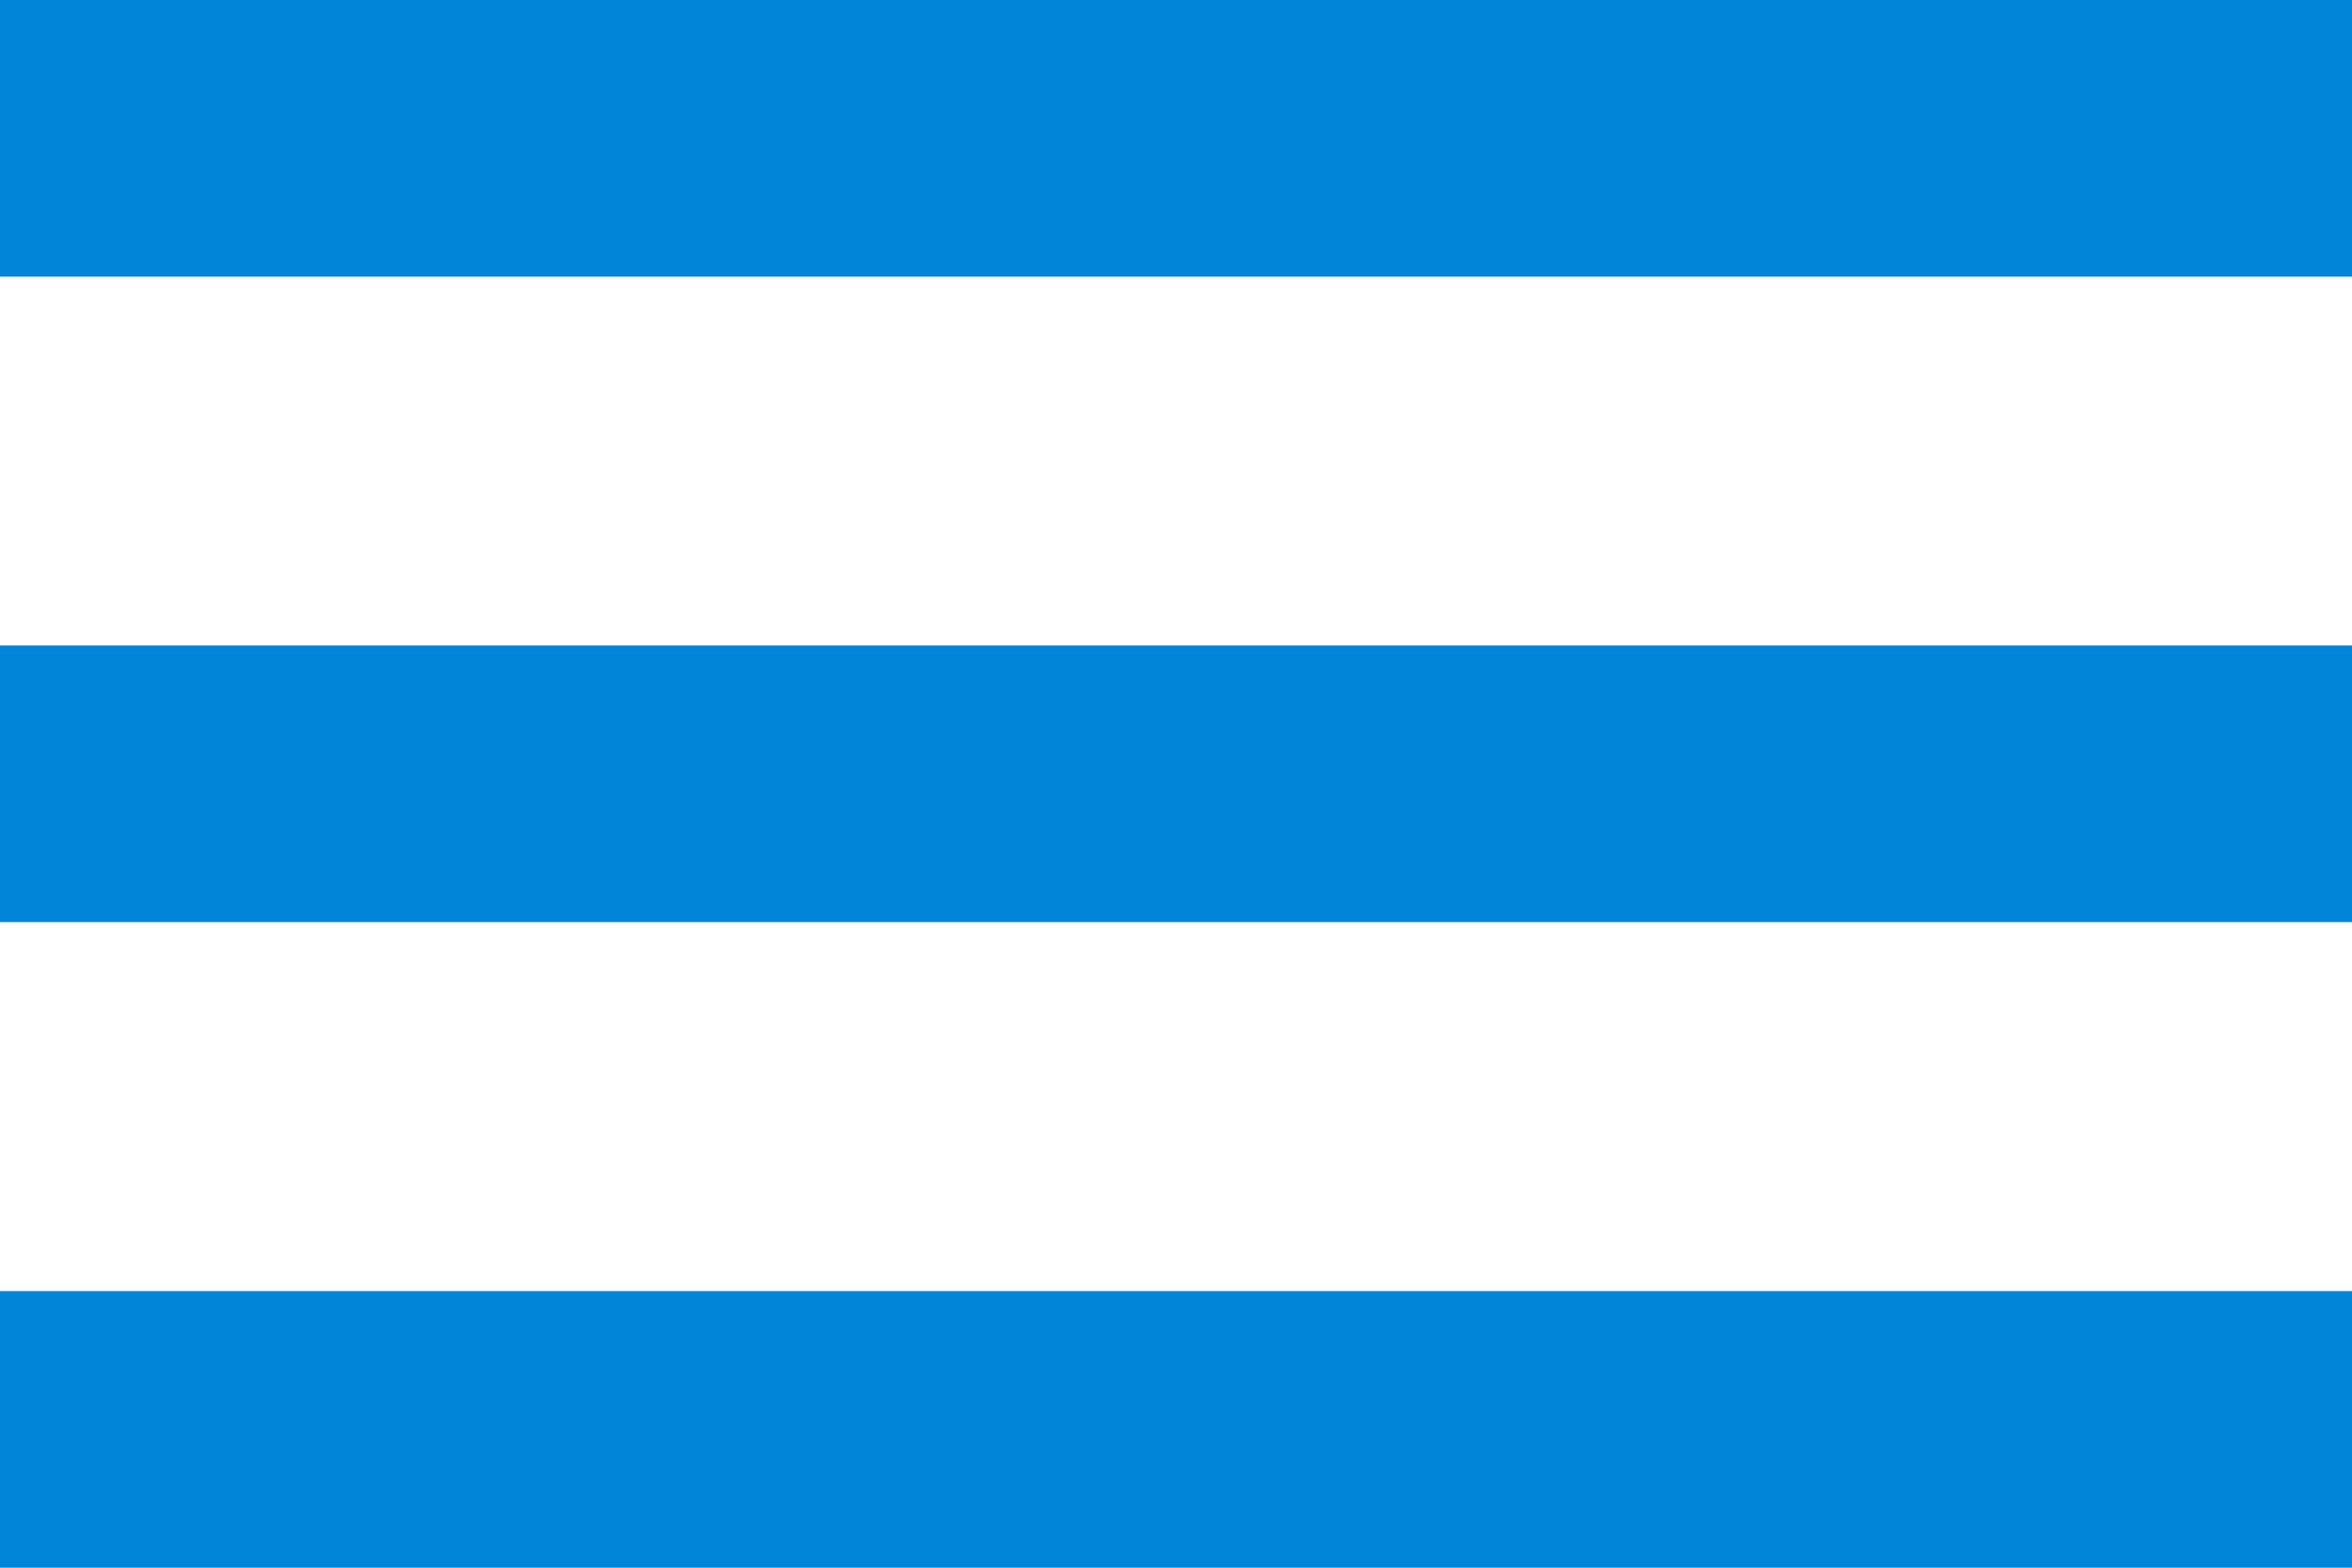 <svg width="30" height="20" viewBox="0 0 30 20" fill="none" xmlns="http://www.w3.org/2000/svg">
<rect width="30" height="3.529" fill="#0085D8"/>
<rect y="8.235" width="30" height="3.529" fill="#0085D8"/>
<rect y="16.471" width="30" height="3.529" fill="#0085D8"/>
</svg>
